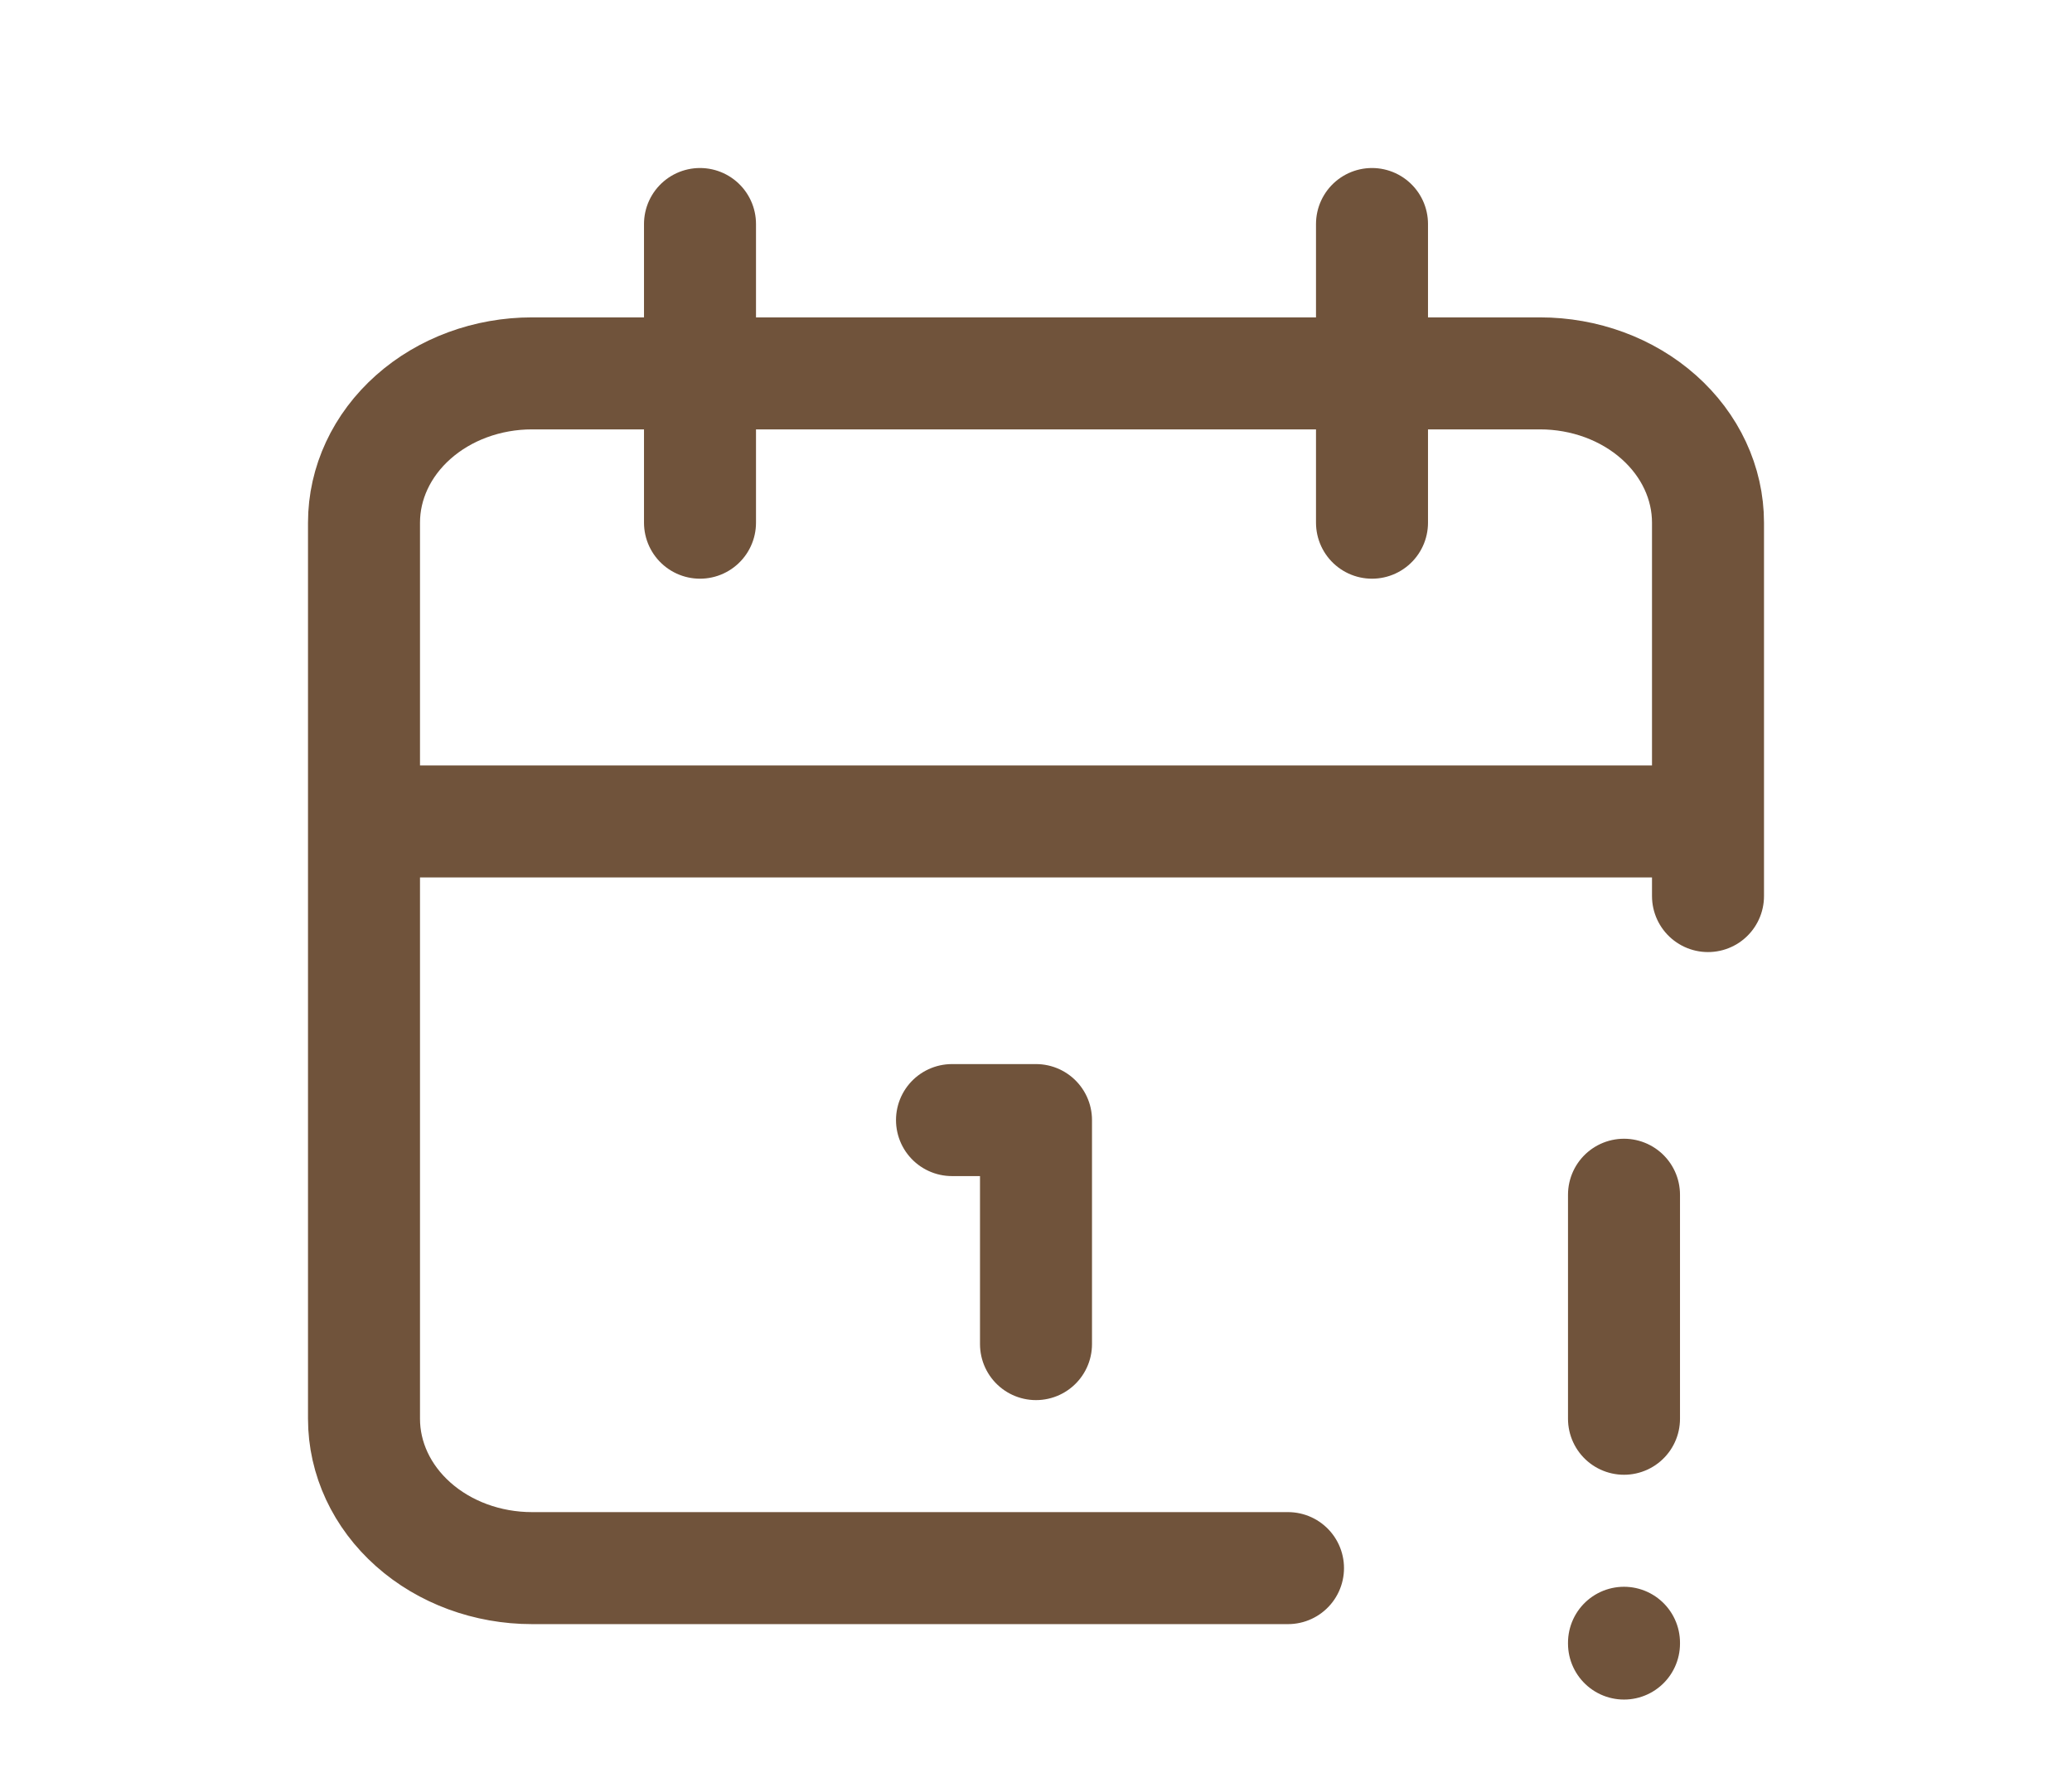 <svg xmlns="http://www.w3.org/2000/svg" fill="none" viewBox="0 0 37 32" height="32" width="37">
<path stroke-linejoin="round" stroke-linecap="round" stroke-width="2" stroke="#70533B" d="M23 28H9.5C8.704 28 7.941 27.719 7.379 27.219C6.816 26.719 6.5 26.041 6.5 25.333V9.333C6.5 8.626 6.816 7.948 7.379 7.448C7.941 6.948 8.704 6.667 9.5 6.667H27.5C28.296 6.667 29.059 6.948 29.621 7.448C30.184 7.948 30.5 8.626 30.5 9.333V16M24.5 4V9.333M12.5 4V9.333M6.5 14.667H30.5M17 20H18.5V24M29 21.333V25.333M29 29.333V29.347"></path>
</svg>

